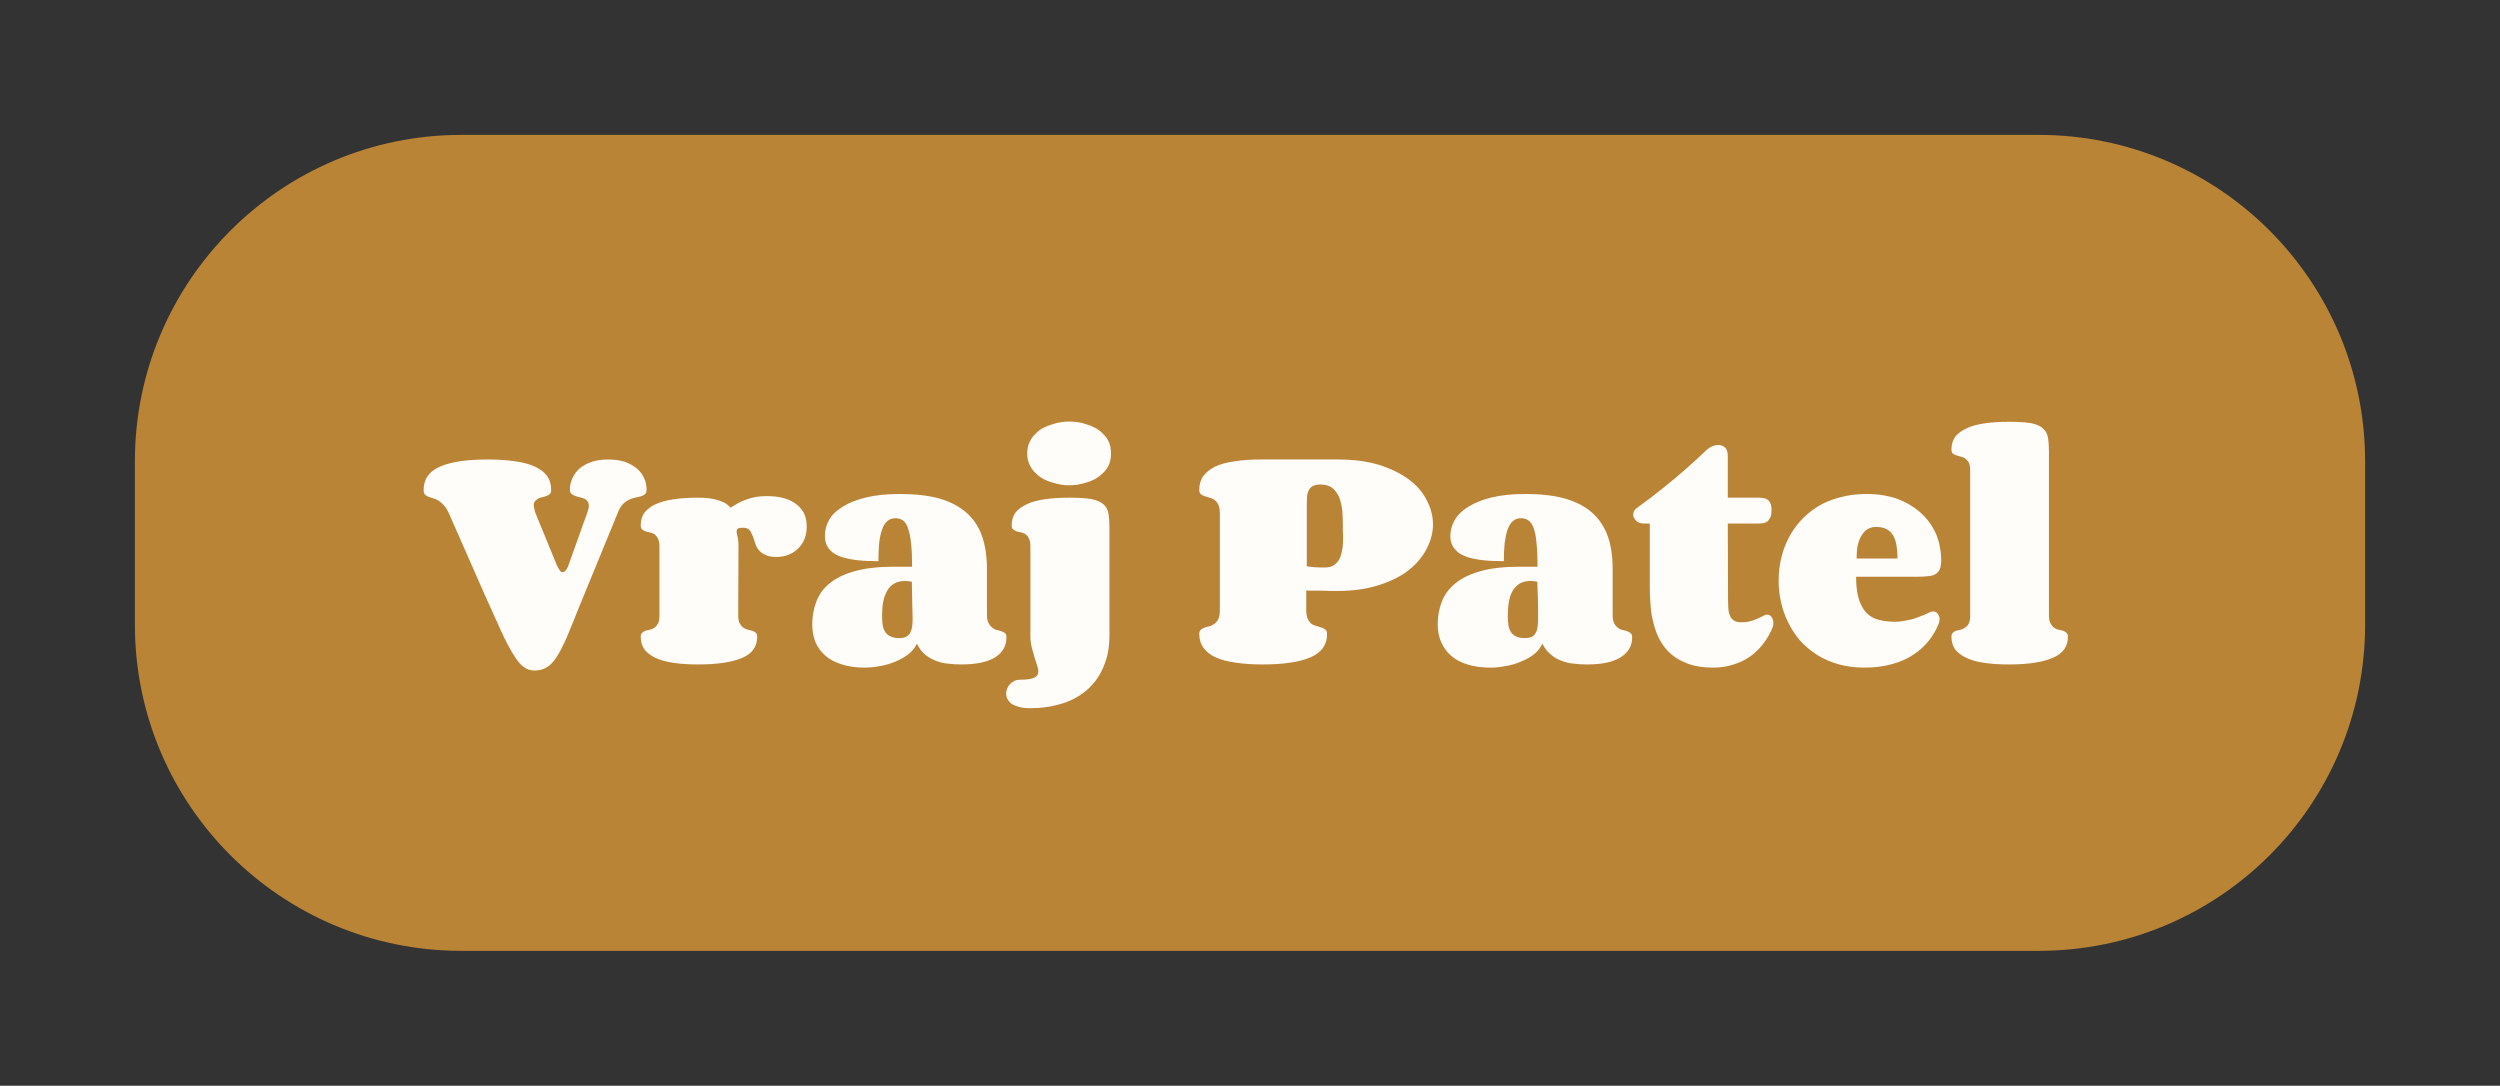 <svg xmlns="http://www.w3.org/2000/svg" version="1.1" xmlns:xlink="http://www.w3.org/1999/xlink" xmlns:svgjs="http://svgjs.dev/svgjs" viewBox="0 0 9.489 4.121"><rect x="0" y="0" width="9.489" height="4.121" fill="#333333" stroke="none"/><g transform="matrix(1,0,0,1,1.612,1.6)"><g transform="matrix(1,0,0,1,0,0)"><g clip-path="url(#SvgjsClipPath1002)"><path d=" M 0.139 -1.088 L 6.126 -1.088 C 6.811 -1.088 7.365 -0.533 7.365 0.151 L 7.365 0.771 C 7.365 1.455 6.811 2.009 6.126 2.009 L 0.139 2.009 C -0.545 2.009 -1.1 1.455 -1.1 0.771 L -1.1 0.151 C -1.1 -0.533 -0.545 -1.088 0.139 -1.088 Z" fill="#ba8437" transform="matrix(1,0,0,1,0,0)" fill-rule="nonzero"></path></g></g><g transform="matrix(1,0,0,1,0,0)"><path d=" M 0.616 0.349 Q 0.623 0.331 0.623 0.319 Q 0.623 0.308 0.617 0.302 Q 0.612 0.295 0.604 0.292 Q 0.596 0.289 0.587 0.287 Q 0.578 0.285 0.57 0.282 Q 0.562 0.279 0.557 0.274 Q 0.551 0.269 0.551 0.259 Q 0.551 0.235 0.561 0.215 Q 0.57 0.194 0.588 0.178 Q 0.606 0.163 0.634 0.153 Q 0.661 0.144 0.696 0.144 Q 0.732 0.144 0.76 0.153 Q 0.787 0.163 0.805 0.178 Q 0.824 0.194 0.833 0.215 Q 0.842 0.235 0.842 0.259 Q 0.842 0.271 0.836 0.276 Q 0.83 0.281 0.82 0.284 Q 0.81 0.287 0.798 0.289 Q 0.785 0.292 0.773 0.298 Q 0.761 0.304 0.75 0.316 Q 0.739 0.329 0.731 0.351 L 0.584 0.709 Q 0.557 0.777 0.538 0.822 Q 0.518 0.867 0.5 0.895 Q 0.482 0.922 0.463 0.933 Q 0.443 0.945 0.417 0.945 Q 0.393 0.945 0.375 0.931 Q 0.356 0.917 0.336 0.883 Q 0.315 0.85 0.29 0.795 Q 0.265 0.741 0.229 0.66 L 0.093 0.351 Q 0.084 0.33 0.073 0.318 Q 0.062 0.306 0.052 0.3 Q 0.041 0.293 0.031 0.291 Q 0.021 0.288 0.013 0.285 Q 0.005 0.282 0 0.276 Q -0.004 0.271 -0.004 0.259 Q -0.004 0.198 0.058 0.171 Q 0.121 0.144 0.24 0.144 Q 0.298 0.144 0.343 0.151 Q 0.388 0.157 0.418 0.171 Q 0.449 0.185 0.465 0.207 Q 0.48 0.229 0.48 0.259 Q 0.48 0.269 0.476 0.274 Q 0.471 0.279 0.463 0.282 Q 0.456 0.285 0.447 0.287 Q 0.438 0.289 0.431 0.292 Q 0.424 0.296 0.419 0.302 Q 0.414 0.307 0.414 0.318 Q 0.414 0.324 0.416 0.331 Q 0.417 0.339 0.421 0.349 L 0.501 0.544 Q 0.506 0.555 0.512 0.564 Q 0.517 0.572 0.524 0.572 Q 0.529 0.572 0.535 0.565 Q 0.542 0.558 0.548 0.539 L 0.616 0.349 M 1.19 0.734 Q 1.19 0.754 1.195 0.765 Q 1.201 0.776 1.209 0.782 Q 1.217 0.788 1.226 0.79 Q 1.235 0.792 1.243 0.794 Q 1.251 0.797 1.257 0.802 Q 1.262 0.806 1.262 0.817 Q 1.262 0.873 1.205 0.897 Q 1.147 0.922 1.038 0.922 Q 0.985 0.922 0.945 0.916 Q 0.904 0.91 0.876 0.897 Q 0.849 0.884 0.834 0.865 Q 0.82 0.845 0.82 0.817 Q 0.82 0.806 0.825 0.802 Q 0.831 0.797 0.838 0.794 Q 0.846 0.792 0.855 0.79 Q 0.865 0.788 0.873 0.782 Q 0.88 0.777 0.886 0.766 Q 0.891 0.756 0.891 0.736 L 0.891 0.475 Q 0.891 0.456 0.886 0.445 Q 0.88 0.434 0.873 0.428 Q 0.865 0.423 0.855 0.421 Q 0.846 0.419 0.838 0.417 Q 0.831 0.414 0.825 0.409 Q 0.82 0.405 0.82 0.394 Q 0.82 0.366 0.834 0.346 Q 0.849 0.327 0.876 0.314 Q 0.904 0.301 0.945 0.295 Q 0.985 0.289 1.038 0.289 Q 1.086 0.289 1.115 0.299 Q 1.145 0.308 1.161 0.327 Q 1.175 0.318 1.189 0.31 Q 1.204 0.302 1.221 0.296 Q 1.237 0.29 1.257 0.286 Q 1.276 0.283 1.3 0.283 Q 1.329 0.283 1.356 0.289 Q 1.383 0.295 1.404 0.309 Q 1.425 0.323 1.438 0.345 Q 1.45 0.367 1.45 0.4 Q 1.45 0.421 1.443 0.442 Q 1.436 0.462 1.421 0.478 Q 1.407 0.494 1.385 0.504 Q 1.363 0.514 1.335 0.514 Q 1.307 0.514 1.291 0.505 Q 1.274 0.497 1.266 0.485 Q 1.257 0.473 1.253 0.458 Q 1.249 0.444 1.244 0.432 Q 1.239 0.419 1.232 0.411 Q 1.224 0.403 1.209 0.403 Q 1.194 0.403 1.189 0.406 Q 1.184 0.41 1.184 0.417 Q 1.184 0.426 1.188 0.439 Q 1.191 0.453 1.191 0.473 L 1.19 0.734 M 1.801 0.822 Q 1.817 0.822 1.827 0.817 Q 1.837 0.812 1.843 0.802 Q 1.848 0.792 1.85 0.779 Q 1.852 0.765 1.852 0.747 Q 1.852 0.732 1.851 0.708 Q 1.851 0.685 1.85 0.663 Q 1.849 0.636 1.849 0.608 Q 1.842 0.607 1.836 0.606 Q 1.83 0.605 1.824 0.605 Q 1.799 0.605 1.782 0.615 Q 1.765 0.625 1.755 0.643 Q 1.745 0.661 1.74 0.685 Q 1.736 0.709 1.736 0.738 Q 1.736 0.755 1.738 0.77 Q 1.74 0.786 1.747 0.797 Q 1.754 0.809 1.767 0.815 Q 1.78 0.822 1.801 0.822 M 2.037 0.922 Q 2.012 0.922 1.987 0.919 Q 1.962 0.917 1.94 0.908 Q 1.918 0.9 1.899 0.884 Q 1.881 0.869 1.868 0.843 Q 1.858 0.866 1.836 0.883 Q 1.814 0.9 1.787 0.911 Q 1.759 0.923 1.729 0.928 Q 1.698 0.934 1.67 0.934 Q 1.621 0.934 1.584 0.922 Q 1.547 0.911 1.521 0.889 Q 1.496 0.867 1.483 0.837 Q 1.471 0.807 1.471 0.769 Q 1.471 0.725 1.486 0.685 Q 1.5 0.645 1.536 0.615 Q 1.572 0.585 1.632 0.568 Q 1.692 0.551 1.783 0.551 L 1.85 0.551 Q 1.85 0.497 1.846 0.461 Q 1.842 0.425 1.834 0.404 Q 1.827 0.383 1.815 0.375 Q 1.803 0.367 1.787 0.367 Q 1.768 0.367 1.756 0.378 Q 1.743 0.389 1.736 0.41 Q 1.728 0.432 1.725 0.462 Q 1.722 0.492 1.722 0.53 Q 1.701 0.53 1.677 0.529 Q 1.654 0.528 1.632 0.525 Q 1.609 0.522 1.589 0.516 Q 1.568 0.51 1.553 0.5 Q 1.537 0.489 1.528 0.473 Q 1.519 0.457 1.519 0.434 Q 1.519 0.402 1.535 0.373 Q 1.552 0.344 1.587 0.323 Q 1.622 0.301 1.676 0.288 Q 1.729 0.275 1.804 0.275 Q 1.89 0.275 1.953 0.292 Q 2.015 0.31 2.055 0.345 Q 2.096 0.38 2.115 0.434 Q 2.134 0.487 2.134 0.559 L 2.134 0.732 Q 2.134 0.753 2.14 0.765 Q 2.146 0.776 2.154 0.782 Q 2.162 0.789 2.171 0.791 Q 2.181 0.793 2.189 0.796 Q 2.197 0.799 2.203 0.803 Q 2.208 0.808 2.208 0.819 Q 2.208 0.868 2.165 0.895 Q 2.121 0.922 2.037 0.922 M 2.287 0.121 Q 2.287 0.097 2.296 0.078 Q 2.304 0.06 2.318 0.047 Q 2.331 0.033 2.348 0.024 Q 2.366 0.015 2.384 0.01 Q 2.401 0.004 2.418 0.002 Q 2.434 0 2.446 0 Q 2.459 0 2.476 0.002 Q 2.493 0.004 2.51 0.01 Q 2.528 0.015 2.545 0.024 Q 2.562 0.033 2.575 0.047 Q 2.589 0.06 2.597 0.078 Q 2.605 0.097 2.605 0.121 Q 2.605 0.145 2.597 0.164 Q 2.589 0.182 2.575 0.195 Q 2.562 0.208 2.545 0.218 Q 2.528 0.227 2.51 0.232 Q 2.493 0.237 2.476 0.24 Q 2.459 0.242 2.446 0.242 Q 2.434 0.242 2.418 0.24 Q 2.401 0.237 2.384 0.232 Q 2.366 0.227 2.348 0.218 Q 2.331 0.208 2.318 0.195 Q 2.304 0.182 2.296 0.164 Q 2.287 0.146 2.287 0.121 M 2.599 0.814 Q 2.599 0.849 2.592 0.883 Q 2.584 0.917 2.569 0.947 Q 2.554 0.978 2.53 1.003 Q 2.506 1.029 2.472 1.048 Q 2.439 1.067 2.395 1.077 Q 2.352 1.088 2.297 1.088 Q 2.272 1.088 2.255 1.083 Q 2.238 1.078 2.227 1.071 Q 2.217 1.063 2.212 1.053 Q 2.207 1.043 2.207 1.033 Q 2.207 1.022 2.211 1.013 Q 2.215 1.003 2.222 0.996 Q 2.229 0.989 2.239 0.984 Q 2.248 0.98 2.259 0.98 Q 2.279 0.98 2.293 0.978 Q 2.306 0.976 2.314 0.972 Q 2.322 0.968 2.326 0.962 Q 2.329 0.956 2.329 0.948 Q 2.329 0.938 2.324 0.924 Q 2.32 0.91 2.314 0.893 Q 2.309 0.876 2.304 0.857 Q 2.299 0.837 2.299 0.814 L 2.299 0.475 Q 2.299 0.456 2.294 0.445 Q 2.289 0.434 2.281 0.428 Q 2.273 0.423 2.264 0.421 Q 2.254 0.419 2.247 0.417 Q 2.239 0.414 2.233 0.409 Q 2.228 0.405 2.228 0.394 Q 2.228 0.366 2.242 0.346 Q 2.257 0.327 2.285 0.314 Q 2.312 0.301 2.353 0.295 Q 2.394 0.289 2.446 0.289 Q 2.499 0.289 2.529 0.294 Q 2.56 0.3 2.575 0.313 Q 2.591 0.326 2.595 0.348 Q 2.599 0.37 2.599 0.403 L 2.599 0.814 M 3.418 0.554 Q 3.44 0.554 3.454 0.543 Q 3.468 0.532 3.475 0.516 Q 3.481 0.499 3.484 0.479 Q 3.486 0.458 3.486 0.439 Q 3.486 0.426 3.485 0.416 Q 3.485 0.405 3.485 0.396 Q 3.485 0.368 3.483 0.34 Q 3.48 0.312 3.472 0.29 Q 3.463 0.267 3.446 0.253 Q 3.429 0.239 3.4 0.239 Q 3.381 0.239 3.371 0.245 Q 3.36 0.251 3.355 0.262 Q 3.35 0.272 3.349 0.286 Q 3.348 0.3 3.348 0.316 L 3.348 0.549 Q 3.349 0.55 3.357 0.551 Q 3.364 0.552 3.378 0.553 Q 3.392 0.554 3.418 0.554 M 3.464 0.144 Q 3.556 0.144 3.624 0.165 Q 3.692 0.187 3.737 0.221 Q 3.782 0.255 3.804 0.3 Q 3.827 0.344 3.827 0.39 Q 3.827 0.437 3.803 0.483 Q 3.78 0.528 3.735 0.564 Q 3.689 0.6 3.621 0.621 Q 3.553 0.643 3.464 0.643 Q 3.456 0.643 3.439 0.643 Q 3.423 0.643 3.405 0.642 Q 3.386 0.642 3.37 0.642 Q 3.353 0.642 3.346 0.641 L 3.346 0.715 Q 3.346 0.737 3.352 0.749 Q 3.357 0.761 3.366 0.768 Q 3.375 0.774 3.385 0.776 Q 3.396 0.779 3.404 0.782 Q 3.413 0.785 3.419 0.79 Q 3.425 0.795 3.425 0.807 Q 3.425 0.868 3.362 0.895 Q 3.299 0.922 3.18 0.922 Q 3.122 0.922 3.077 0.915 Q 3.033 0.909 3.002 0.895 Q 2.972 0.881 2.956 0.859 Q 2.94 0.837 2.94 0.807 Q 2.94 0.795 2.946 0.79 Q 2.952 0.785 2.96 0.782 Q 2.969 0.779 2.979 0.777 Q 2.989 0.774 2.997 0.768 Q 3.006 0.762 3.012 0.75 Q 3.018 0.739 3.018 0.717 L 3.018 0.349 Q 3.018 0.327 3.012 0.315 Q 3.006 0.303 2.997 0.297 Q 2.989 0.291 2.979 0.289 Q 2.969 0.286 2.96 0.283 Q 2.952 0.281 2.946 0.276 Q 2.94 0.271 2.94 0.259 Q 2.94 0.229 2.955 0.207 Q 2.971 0.186 3 0.171 Q 3.03 0.157 3.074 0.151 Q 3.117 0.144 3.173 0.144 L 3.18 0.144 L 3.464 0.144 M 4.176 0.822 Q 4.192 0.822 4.202 0.817 Q 4.212 0.812 4.217 0.802 Q 4.223 0.792 4.224 0.779 Q 4.226 0.765 4.226 0.747 Q 4.226 0.732 4.226 0.708 Q 4.225 0.685 4.225 0.663 Q 4.224 0.636 4.223 0.608 Q 4.216 0.607 4.21 0.606 Q 4.204 0.605 4.198 0.605 Q 4.173 0.605 4.156 0.615 Q 4.14 0.625 4.129 0.643 Q 4.119 0.661 4.115 0.685 Q 4.111 0.709 4.111 0.738 Q 4.111 0.755 4.113 0.77 Q 4.115 0.786 4.122 0.797 Q 4.128 0.809 4.141 0.815 Q 4.154 0.822 4.176 0.822 M 4.411 0.922 Q 4.386 0.922 4.362 0.919 Q 4.337 0.917 4.315 0.908 Q 4.292 0.9 4.274 0.884 Q 4.255 0.869 4.242 0.843 Q 4.232 0.866 4.211 0.883 Q 4.189 0.9 4.161 0.911 Q 4.134 0.923 4.103 0.928 Q 4.073 0.934 4.045 0.934 Q 3.996 0.934 3.958 0.922 Q 3.921 0.911 3.896 0.889 Q 3.871 0.867 3.858 0.837 Q 3.845 0.807 3.845 0.769 Q 3.845 0.725 3.86 0.685 Q 3.875 0.645 3.911 0.615 Q 3.947 0.585 4.007 0.568 Q 4.067 0.551 4.157 0.551 L 4.224 0.551 Q 4.224 0.497 4.22 0.461 Q 4.217 0.425 4.209 0.404 Q 4.201 0.383 4.189 0.375 Q 4.178 0.367 4.161 0.367 Q 4.143 0.367 4.13 0.378 Q 4.118 0.389 4.11 0.41 Q 4.103 0.432 4.099 0.462 Q 4.096 0.492 4.096 0.53 Q 4.075 0.53 4.052 0.529 Q 4.029 0.528 4.006 0.525 Q 3.983 0.522 3.963 0.516 Q 3.943 0.51 3.927 0.5 Q 3.912 0.489 3.902 0.473 Q 3.893 0.457 3.893 0.434 Q 3.893 0.402 3.91 0.373 Q 3.927 0.344 3.962 0.323 Q 3.997 0.301 4.05 0.288 Q 4.104 0.275 4.178 0.275 Q 4.265 0.275 4.327 0.292 Q 4.39 0.31 4.43 0.345 Q 4.47 0.38 4.49 0.434 Q 4.509 0.487 4.509 0.559 L 4.509 0.732 Q 4.509 0.753 4.514 0.765 Q 4.52 0.776 4.528 0.782 Q 4.536 0.789 4.546 0.791 Q 4.556 0.793 4.564 0.796 Q 4.572 0.799 4.577 0.803 Q 4.583 0.808 4.583 0.819 Q 4.583 0.868 4.539 0.895 Q 4.496 0.922 4.411 0.922 M 4.947 0.679 Q 4.947 0.695 4.948 0.71 Q 4.949 0.725 4.954 0.736 Q 4.958 0.748 4.969 0.755 Q 4.979 0.762 4.997 0.762 Q 5.022 0.762 5.041 0.755 Q 5.06 0.749 5.08 0.738 Q 5.088 0.733 5.095 0.733 Q 5.106 0.733 5.113 0.743 Q 5.119 0.753 5.119 0.765 Q 5.119 0.773 5.117 0.779 Q 5.103 0.815 5.08 0.844 Q 5.058 0.873 5.029 0.893 Q 5 0.913 4.965 0.923 Q 4.931 0.934 4.891 0.934 Q 4.836 0.934 4.797 0.92 Q 4.758 0.906 4.731 0.883 Q 4.705 0.86 4.688 0.829 Q 4.672 0.799 4.664 0.765 Q 4.655 0.732 4.653 0.698 Q 4.65 0.664 4.65 0.634 L 4.65 0.387 L 4.626 0.387 Q 4.608 0.387 4.598 0.376 Q 4.587 0.366 4.587 0.353 Q 4.587 0.338 4.601 0.328 Q 4.658 0.287 4.706 0.248 Q 4.753 0.21 4.787 0.18 Q 4.827 0.145 4.859 0.114 Q 4.872 0.101 4.885 0.095 Q 4.898 0.089 4.91 0.089 Q 4.925 0.089 4.936 0.099 Q 4.946 0.109 4.946 0.131 L 4.946 0.289 L 5.065 0.289 Q 5.071 0.289 5.079 0.29 Q 5.087 0.291 5.094 0.295 Q 5.102 0.299 5.107 0.309 Q 5.112 0.318 5.112 0.336 Q 5.112 0.355 5.107 0.365 Q 5.102 0.375 5.095 0.38 Q 5.087 0.385 5.079 0.386 Q 5.071 0.387 5.065 0.387 L 4.946 0.387 L 4.947 0.679 M 5.509 0.4 Q 5.493 0.4 5.479 0.407 Q 5.466 0.414 5.456 0.429 Q 5.446 0.443 5.44 0.466 Q 5.435 0.489 5.435 0.52 L 5.59 0.52 Q 5.59 0.486 5.585 0.463 Q 5.58 0.439 5.569 0.426 Q 5.559 0.412 5.544 0.406 Q 5.528 0.4 5.509 0.4 M 5.473 0.275 Q 5.538 0.275 5.591 0.294 Q 5.643 0.314 5.68 0.348 Q 5.717 0.382 5.737 0.428 Q 5.756 0.475 5.756 0.528 Q 5.756 0.55 5.75 0.562 Q 5.744 0.574 5.733 0.58 Q 5.722 0.586 5.705 0.587 Q 5.688 0.589 5.667 0.589 L 5.433 0.589 Q 5.433 0.643 5.444 0.676 Q 5.455 0.709 5.474 0.728 Q 5.494 0.747 5.521 0.753 Q 5.548 0.76 5.582 0.76 Q 5.599 0.76 5.618 0.756 Q 5.637 0.753 5.654 0.748 Q 5.671 0.742 5.686 0.736 Q 5.701 0.73 5.71 0.725 Q 5.718 0.721 5.726 0.721 Q 5.737 0.721 5.743 0.73 Q 5.75 0.74 5.75 0.751 Q 5.75 0.755 5.749 0.759 Q 5.749 0.762 5.747 0.766 Q 5.733 0.802 5.708 0.833 Q 5.684 0.863 5.649 0.886 Q 5.614 0.909 5.568 0.921 Q 5.522 0.934 5.465 0.934 Q 5.411 0.934 5.365 0.921 Q 5.32 0.908 5.284 0.885 Q 5.248 0.862 5.22 0.831 Q 5.193 0.799 5.175 0.762 Q 5.157 0.726 5.148 0.685 Q 5.139 0.645 5.139 0.604 Q 5.139 0.562 5.148 0.522 Q 5.157 0.481 5.176 0.444 Q 5.194 0.408 5.222 0.377 Q 5.25 0.346 5.287 0.323 Q 5.324 0.3 5.371 0.288 Q 5.417 0.275 5.473 0.275 M 6.165 0.734 Q 6.165 0.754 6.17 0.765 Q 6.176 0.776 6.184 0.782 Q 6.191 0.788 6.201 0.79 Q 6.21 0.792 6.218 0.794 Q 6.226 0.797 6.231 0.802 Q 6.237 0.806 6.237 0.817 Q 6.237 0.873 6.179 0.897 Q 6.122 0.922 6.013 0.922 Q 5.96 0.922 5.92 0.916 Q 5.879 0.91 5.852 0.897 Q 5.824 0.884 5.809 0.865 Q 5.795 0.845 5.795 0.817 Q 5.795 0.806 5.8 0.802 Q 5.805 0.797 5.813 0.794 Q 5.821 0.792 5.83 0.79 Q 5.839 0.788 5.847 0.782 Q 5.855 0.777 5.861 0.766 Q 5.866 0.756 5.866 0.736 L 5.866 0.187 Q 5.866 0.167 5.861 0.156 Q 5.855 0.146 5.847 0.14 Q 5.839 0.135 5.83 0.133 Q 5.821 0.131 5.813 0.128 Q 5.805 0.126 5.8 0.121 Q 5.795 0.117 5.795 0.106 Q 5.795 0.078 5.809 0.058 Q 5.824 0.039 5.852 0.026 Q 5.879 0.013 5.92 0.007 Q 5.96 0.001 6.013 0.001 Q 6.065 0.001 6.096 0.006 Q 6.126 0.012 6.141 0.025 Q 6.157 0.038 6.161 0.06 Q 6.165 0.082 6.165 0.115 L 6.165 0.734" fill="#fffdfa" fill-rule="nonzero"></path></g><g transform="matrix(1,0,0,1,0,0)"></g></g><defs><clipPath id="SvgjsClipPath1002"><path d=" M -1.1 -1.088 h 8.465 v 3.097 h -8.465 Z"></path></clipPath></defs></svg>